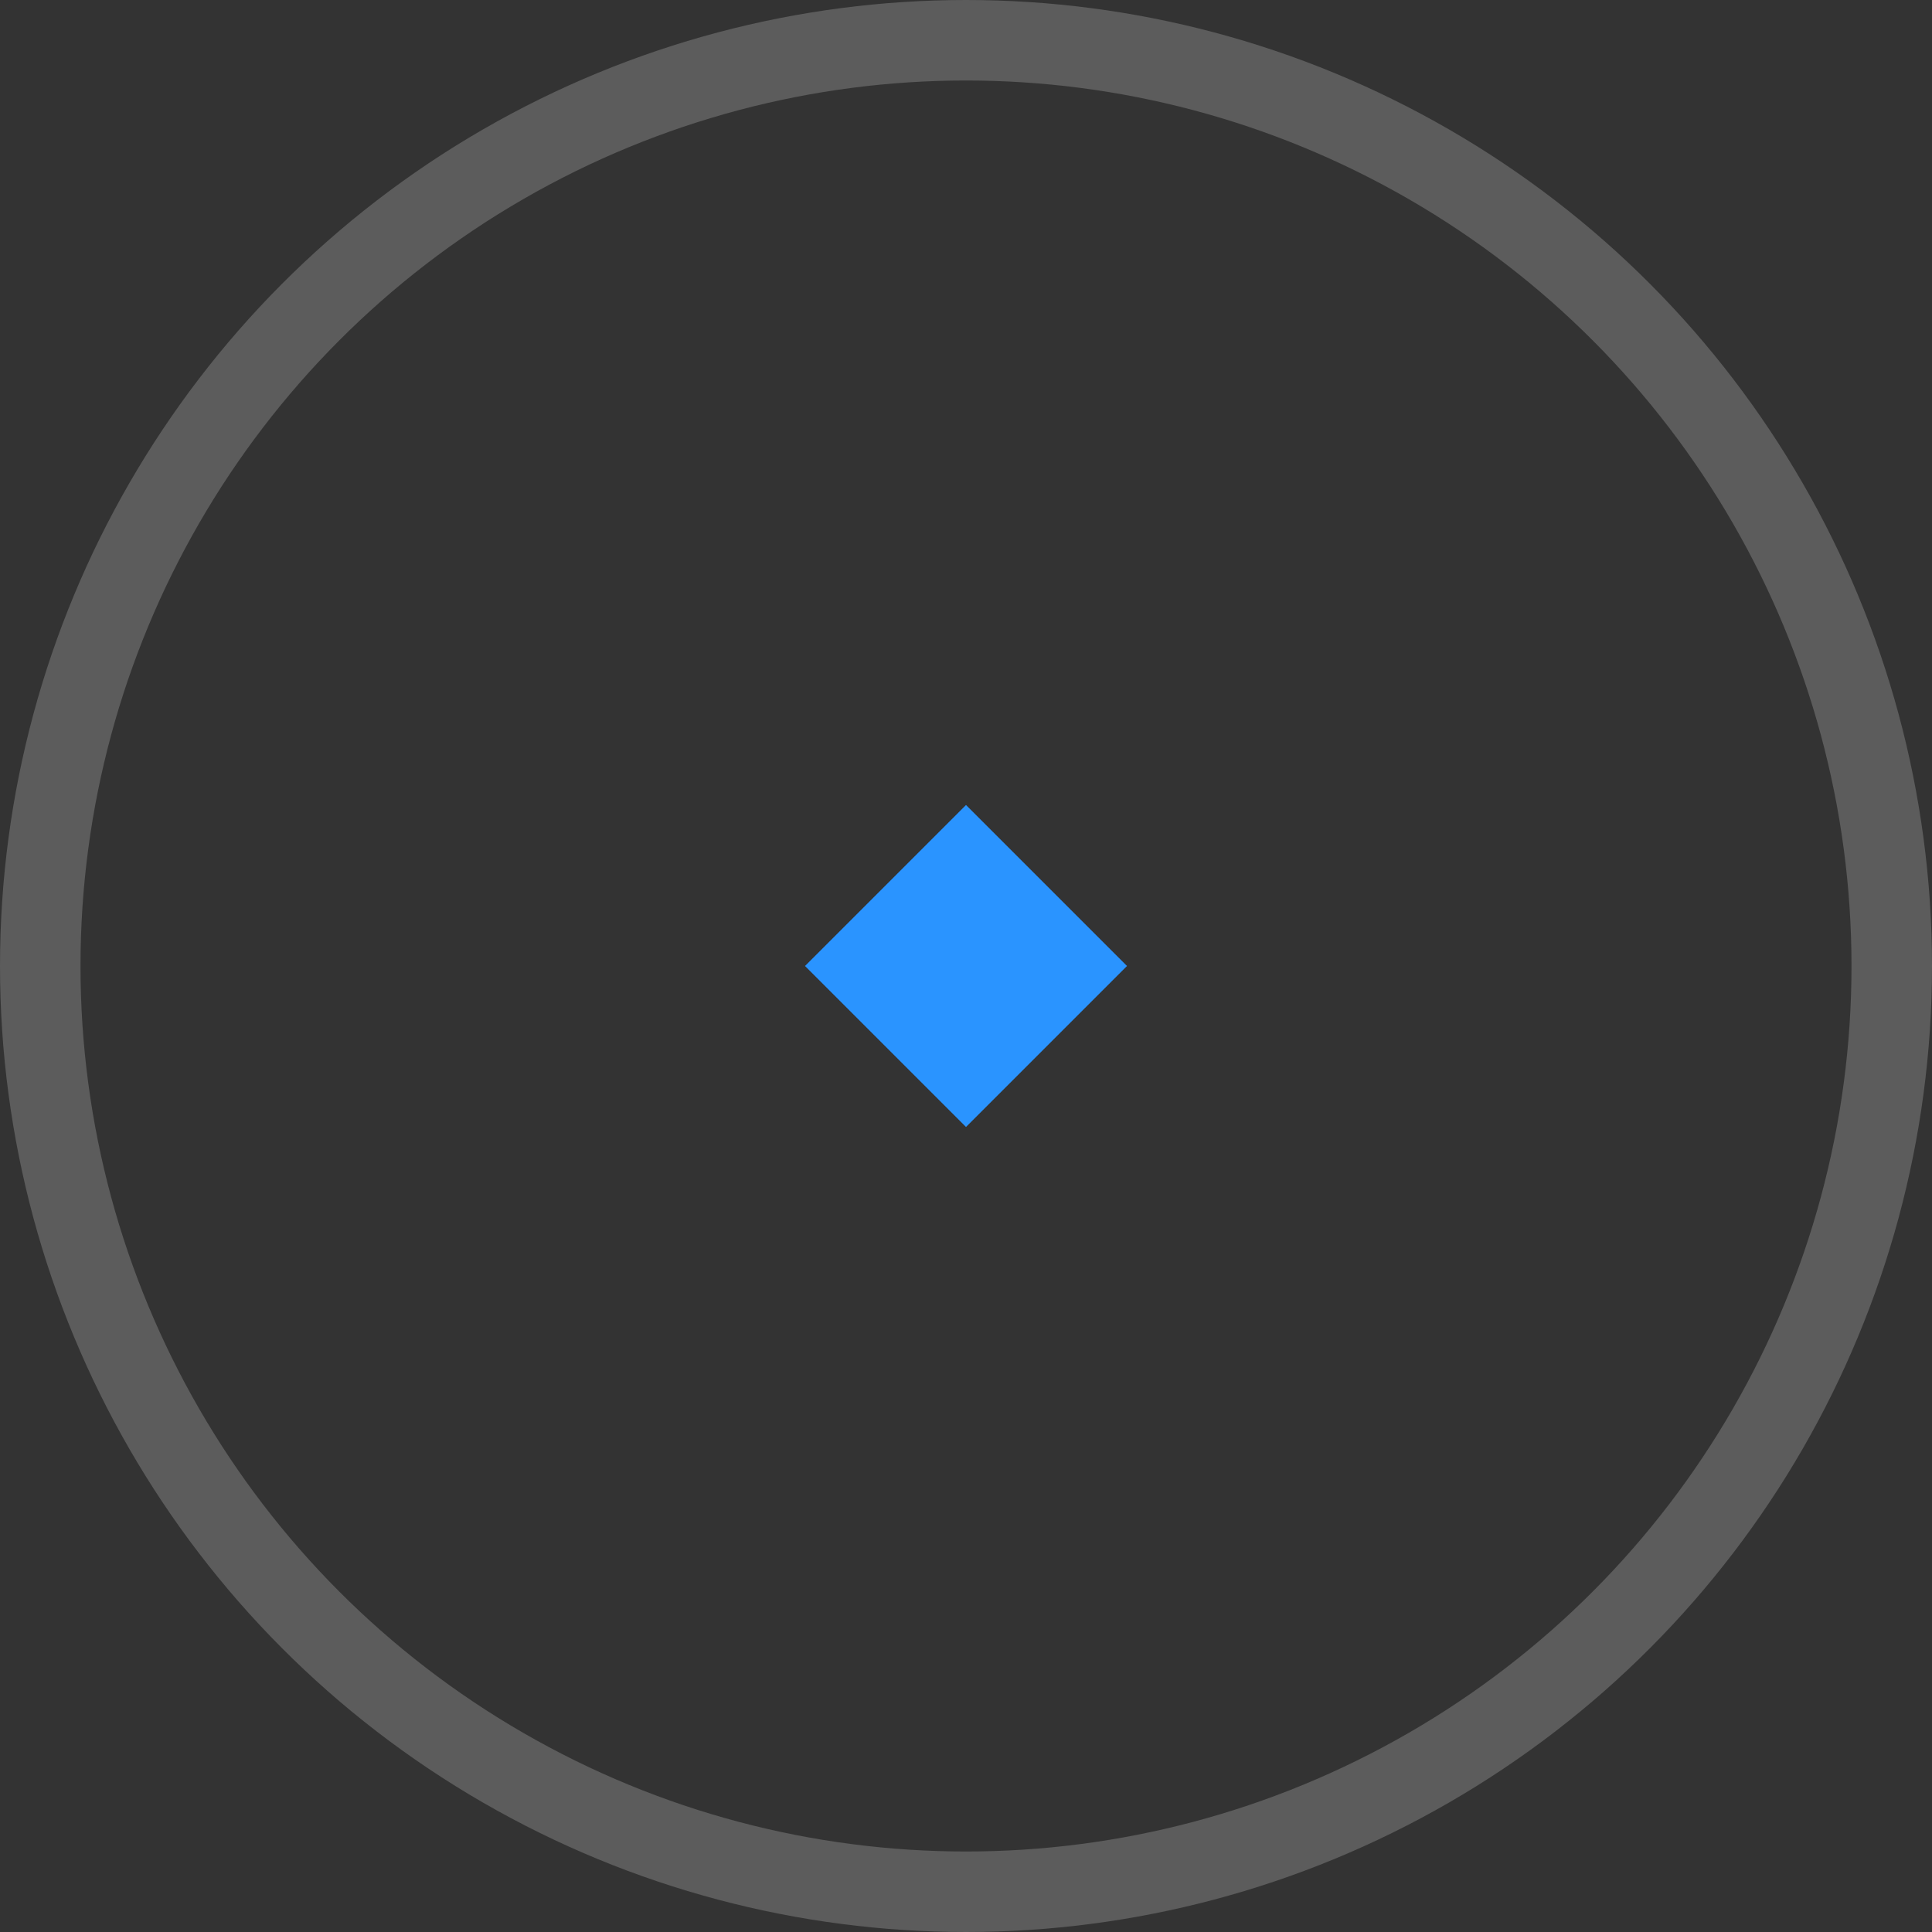 <svg width="24" height="24" fill="none" xmlns="http://www.w3.org/2000/svg"><rect width="100%" height="100%" fill="#333333" stroke="none"/><circle opacity=".2" cx="12" cy="12" r="11.5" stroke="#fff"/><path d="M10 12l2-2 2 2-2 2-2-2z" fill="#2A94FF"/></svg>
